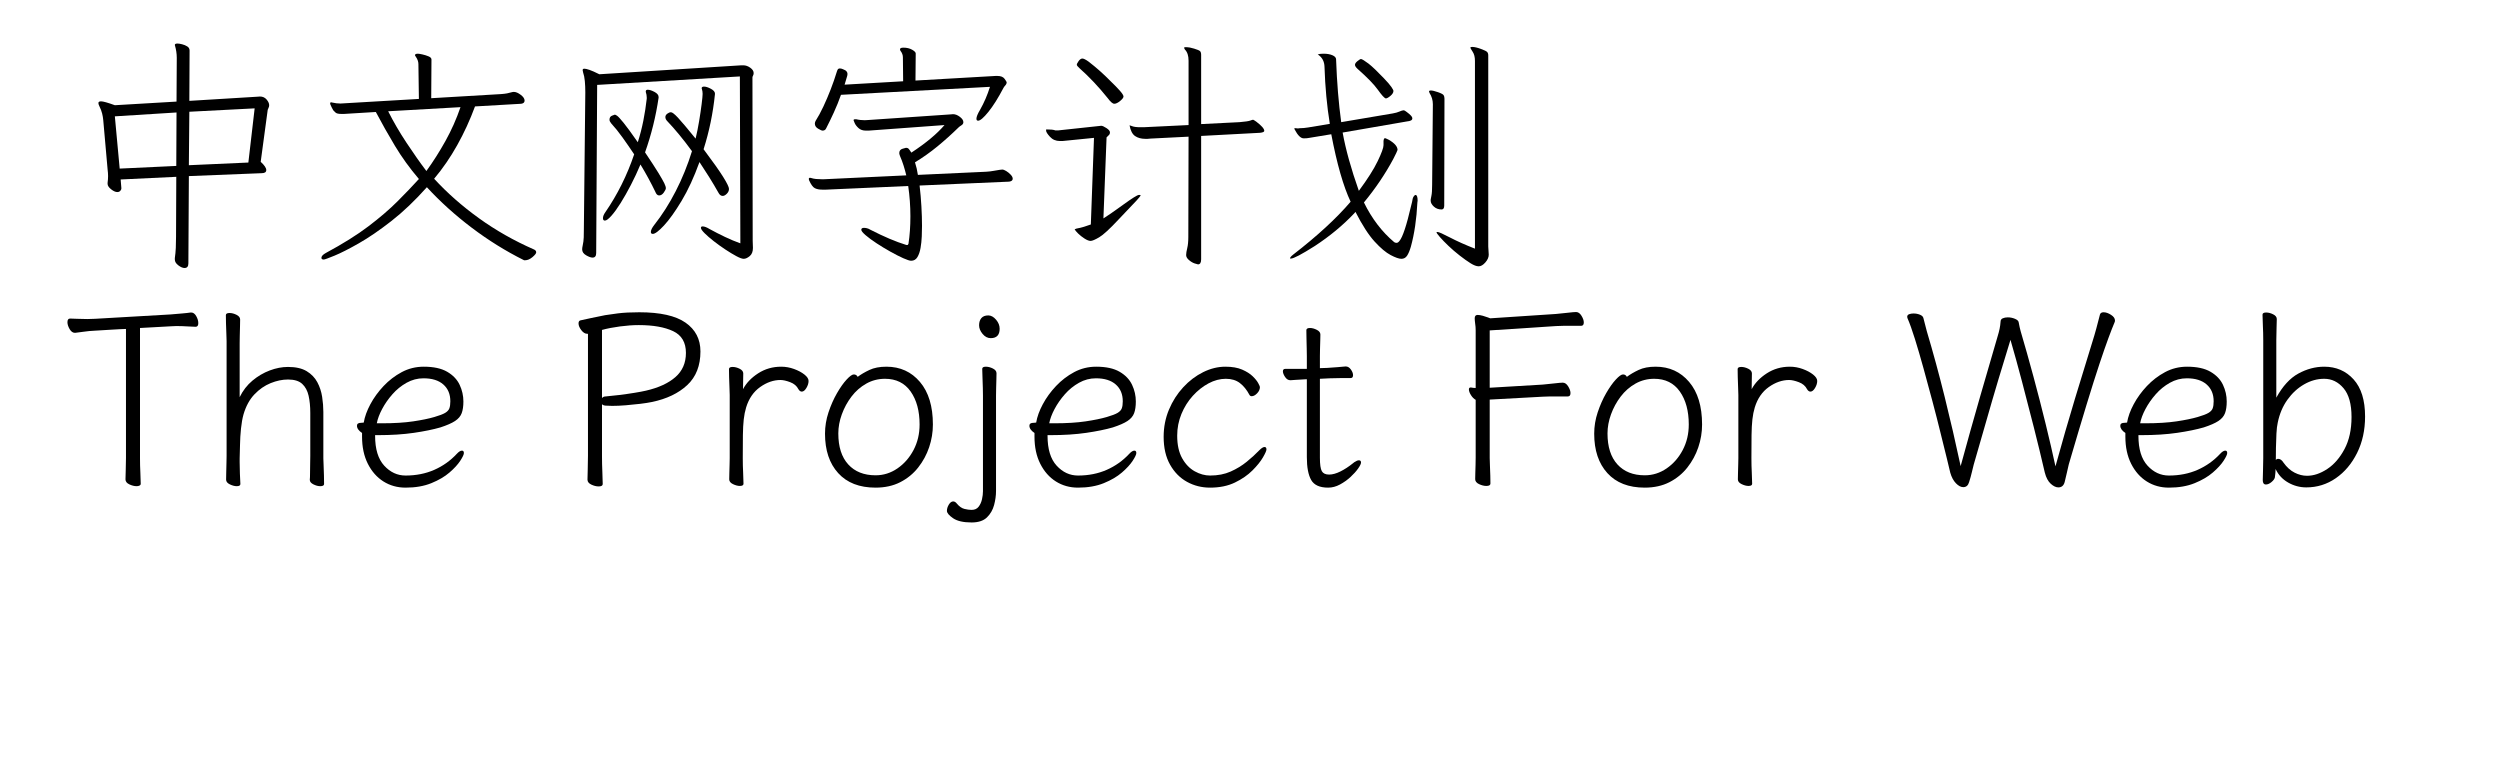 <svg  xmlns="http://www.w3.org/2000/svg" xmlns:xlink="http://www.w3.org/1999/xlink" width="957" height="300" viewBox="0 0 981 324"><path transform="translate(0 100)" d="M51.8,-27.2L51.6,8.9Q51.6,10.8 50,10.8Q48.9,10.8 47.45,9.7Q46,8.6 46,7.3L46,6.7Q46.3,4.7 46.4,2.5Q46.5,0.3 46.5,-2.1L46.6,-26.9L23.6,-25.8L23.9,-22.2L23.9,-22.1Q23.9,-21.6 23.45,-21.1Q23,-20.6 22.2,-20.6Q21.1,-20.6 19.65,-21.75Q18.2,-22.9 18.2,-24L18.2,-24.4Q18.3,-25.2 18.35,-25.85Q18.4,-26.5 18.4,-27.2Q18.4,-27.8 18.35,-28.5Q18.3,-29.2 18.2,-30L16.4,-50.4Q16.3,-51.6 15.95,-53.05Q15.6,-54.5 14.8,-56.1Q14.4,-56.9 14.4,-57.4Q14.4,-58.1 15.5,-58.1Q16.8,-58.1 21.2,-56.5L46.7,-58L46.8,-76.1Q46.8,-77.4 46.6,-78.7Q46.4,-80 46.1,-81Q46.1,-81.1 46.05,-81.2Q46,-81.3 46,-81.4Q46,-82 47.1,-82Q47.8,-82 49,-81.7Q50.2,-81.4 51.15,-80.8Q52.1,-80.2 52.1,-79.1L52,-58.3L79.8,-60Q80.2,-60 80.55,-60.05Q80.9,-60.1 81.2,-60.1Q82.9,-60.1 83.95,-58.85Q85,-57.6 85,-56.5Q85,-55.9 84.75,-55.45Q84.5,-55 84.4,-54.6L81.5,-33.1Q83.8,-31 83.8,-29.7Q83.8,-28.4 81.9,-28.4L51.8,-27.2ZM79,-55.2L52,-53.8L51.8,-31.7L76.4,-32.8L79,-55.2ZM46.7,-53.5L21.2,-51.9L23.2,-30.3L46.6,-31.4L46.7,-53.5Z"></path><path transform="translate(100 100)" d="M90.4,7.6Q90.3,7.6 90.2,7.5Q79,1.9 68.75,-5.85Q58.5,-13.6 50.2,-22.6Q42.8,-14.3 35.5,-8.6Q28.2,-2.9 22.05,0.6Q15.9,4.1 12,5.7Q8.1,7.3 7.6,7.3Q6.6,7.3 6.6,6.6Q6.6,5.6 8.4,4.6Q19,-1.1 26.05,-6.45Q33.1,-11.8 38.05,-16.75Q43,-21.7 46.9,-26Q41.2,-32.7 37,-39.7Q32.8,-46.7 29.1,-53.7L17.6,-53Q16.7,-52.9 16,-52.9Q15.3,-52.9 14.8,-52.9Q13,-52.9 12.4,-53.5L11.5,-54.4Q10.8,-55.6 10.3,-56.8Q10.2,-57 10.2,-57.3Q10.2,-57.7 10.7,-57.7Q10.8,-57.7 10.9,-57.65Q11,-57.6 11.1,-57.6Q11.9,-57.4 12.8,-57.3Q13.7,-57.2 14.5,-57.2Q15,-57.2 15.4,-57.25Q15.8,-57.3 16.2,-57.3L46.9,-59.1L46.7,-73.5Q46.7,-75 45.6,-76.6Q45.3,-76.9 45.3,-77.2Q45.3,-77.8 46.5,-77.8Q47,-77.8 48.35,-77.5Q49.7,-77.2 50.9,-76.7Q52.1,-76.2 52.1,-75.4L52,-59.4L80.8,-61.1Q82.3,-61.2 83.35,-61.4Q84.4,-61.6 85.4,-61.9Q85.7,-62 86.2,-62Q87.4,-62 89,-60.8Q90.6,-59.6 90.6,-58.4Q90.6,-57.3 89.2,-57.1L70.1,-56Q67,-47.6 62.75,-40Q58.5,-32.4 53.2,-26.1Q61.3,-17.3 71.7,-9.8Q82.1,-2.3 94.4,3.1Q94.7,3.2 95.05,3.5Q95.4,3.8 95.4,4.3Q95.4,5 93.85,6.3Q92.3,7.6 90.8,7.6L90.4,7.6ZM34.2,-54Q37.4,-47.6 41.8,-40.95Q46.2,-34.3 50,-29.3Q54.2,-35.1 57.9,-41.75Q61.6,-48.4 64.1,-55.7L34.2,-54Z"></path><path transform="translate(200 100)" d="M79.6,-68.4L20.6,-64.9L20.2,4.6Q20.2,6.5 18.7,6.5Q17.7,6.5 16.05,5.55Q14.4,4.6 14.4,3.1Q14.4,2.8 14.45,2.4Q14.5,2 14.6,1.6Q15,-0.2 15.05,-1.85Q15.1,-3.5 15.1,-5.1L15.7,-61.8Q15.7,-64.4 15.5,-66.5Q15.3,-68.6 14.8,-70Q14.6,-70.8 14.6,-71Q14.6,-71.6 15.3,-71.6Q16,-71.6 17.45,-71.1Q18.9,-70.6 21.5,-69.3L80.2,-73L81,-73Q82.5,-73 83.9,-72Q85.3,-71 85.3,-69.8Q85.3,-69.2 85.05,-68.75Q84.8,-68.3 84.8,-68L84.9,-0.5Q84.9,0.3 84.95,1.05Q85,1.8 85,2.5Q85,4.8 83.65,5.9Q82.3,7 81.2,7Q80.2,7 78.15,5.9Q76.1,4.8 73.6,3.15Q71.1,1.5 68.8,-0.3Q66.5,-2.1 65,-3.6Q63.5,-5.1 63.5,-5.8Q63.5,-6.4 64.2,-6.4Q65.3,-6.4 67.1,-5.3Q70.2,-3.6 73.45,-2.05Q76.7,-0.5 79.8,0.6L79.6,-68.4ZM69.3,-61.1Q68.1,-49.3 64.6,-38.3Q70.3,-30.7 72.7,-26.85Q75.1,-23 75.1,-21.9Q75.1,-20.8 74.2,-19.9Q73.3,-19 72.5,-19Q71.4,-19 70.7,-20.4Q68.9,-23.6 66.9,-26.8Q64.9,-30 62.9,-33Q59.5,-23.6 55.5,-16.95Q51.5,-10.3 48.25,-6.8Q45,-3.3 43.6,-3.3Q42.8,-3.3 42.8,-4.1Q42.8,-5.2 44.2,-7Q49.1,-13.2 53.1,-21Q57.1,-28.8 59.8,-37.5Q57.1,-41.2 54.5,-44.35Q51.9,-47.5 49.6,-49.9Q48.8,-50.7 48.8,-51.6Q48.8,-52.4 49.6,-53Q50.4,-53.6 51.1,-53.6Q51.9,-53.6 54,-51.35Q56.1,-49.1 61.3,-42.7Q62.1,-46 62.75,-49.9Q63.4,-53.8 63.8,-57Q64.2,-60.2 64.2,-61.2Q64.2,-62.2 63.9,-63.2Q63.9,-63.3 63.85,-63.35Q63.8,-63.4 63.8,-63.5Q63.8,-64.2 64.8,-64.2Q65.9,-64.2 67.6,-63.3Q69.3,-62.4 69.3,-61.3L69.3,-61.1ZM46,-59.6Q44.3,-48 40.4,-37Q44.1,-31.5 45.9,-28.55Q47.7,-25.6 48.35,-24.25Q49,-22.9 49,-22.2Q49,-21.6 48.15,-20.4Q47.3,-19.2 46.2,-19.2Q45.2,-19.2 44.6,-20.8Q43.3,-23.5 41.75,-26.35Q40.2,-29.2 38.5,-32Q36.7,-27.7 34.55,-23.55Q32.4,-19.4 30.3,-16.05Q28.2,-12.7 26.45,-10.75Q24.7,-8.8 23.8,-8.8Q23,-8.8 23,-9.8Q23,-10.9 24,-12.3Q31.5,-23.2 35.9,-36.2Q33.5,-39.8 31.1,-43.15Q28.7,-46.5 26.4,-49Q26.1,-49.4 25.9,-49.75Q25.7,-50.1 25.7,-50.5Q25.7,-51.8 26.8,-52.2Q27.9,-52.6 27.9,-52.6Q28.2,-52.6 28.9,-52.1Q29.6,-51.6 31.55,-49.2Q33.5,-46.8 37.4,-41.2Q38.8,-45.6 39.7,-50.15Q40.6,-54.7 41.1,-59.2L41.1,-59.7Q41.1,-60.2 41,-60.8Q40.9,-61.4 40.7,-62L40.7,-62.2Q40.7,-62.9 41.5,-62.9Q42.6,-62.9 44.3,-62Q46,-61.1 46,-59.9L46,-59.6Z"></path><path transform="translate(300 100)" d="M21.4,-60.8Q20.1,-57.1 18.45,-53.5Q16.8,-49.9 15.3,-47Q14.9,-46 13.8,-46Q13.3,-46 11.95,-46.8Q10.6,-47.6 10.6,-48.9Q10.6,-49.4 10.9,-50Q12.5,-52.5 14.1,-55.9Q15.7,-59.3 17.15,-63.05Q18.6,-66.8 19.6,-70.1Q19.8,-70.8 20.05,-71.25Q20.3,-71.7 21,-71.7Q21.5,-71.7 22.2,-71.4Q23.3,-71 23.7,-70.5Q24.1,-70 24.1,-69.4Q24.1,-69.3 24.05,-69.1Q24,-68.9 24,-68.7L22.9,-65L47.1,-66.4L47,-76.3Q47,-77.7 46,-79Q45.8,-79.3 45.8,-79.6Q45.8,-80.3 47.2,-80.3Q49.3,-80.3 50.8,-79.45Q52.3,-78.6 52.3,-77.9L52.2,-66.7L85.3,-68.6L86.1,-68.6Q88.2,-68.6 89.05,-67.4Q89.9,-66.2 89.9,-66Q89.9,-65.3 89.35,-64.7Q88.8,-64.1 88.6,-63.7Q85.3,-57.4 82.35,-53.75Q79.4,-50.1 78.1,-50.1Q77.4,-50.1 77.4,-50.9Q77.4,-52.1 78.9,-54.6Q81.4,-59 83,-64.1L21.4,-60.8ZM53.9,-23.3Q54.4,-19.1 54.65,-14.7Q54.9,-10.3 54.9,-6.6Q54.9,-4.7 54.8,-2.25Q54.7,0.2 54.3,2.5Q53.9,4.8 53,6.3Q52.1,7.8 50.4,7.8Q49.5,7.8 47.15,6.75Q44.8,5.7 41.85,4.05Q38.9,2.4 36.15,0.6Q33.4,-1.2 31.6,-2.75Q29.8,-4.3 29.8,-5Q29.8,-5.8 30.9,-5.8Q31.4,-5.8 32.1,-5.65Q32.8,-5.5 33.6,-5Q42,-0.7 48.2,1.2Q48.4,1.3 48.8,1.3Q49.1,1.3 49.3,0.8Q50.1,-4.3 50.1,-10.6Q50.1,-16.8 49.2,-23.1L15.3,-21.6L13.6,-21.6Q11.8,-21.6 10.6,-22.2Q9.4,-22.8 8.2,-25.5Q8.1,-25.7 8.1,-26Q8.1,-26.5 8.6,-26.5Q8.8,-26.5 8.9,-26.45Q9,-26.4 9.1,-26.4Q10,-26.1 11.1,-26Q12.2,-25.9 13.3,-25.9L14.5,-25.9L48.4,-27.5Q47.9,-29.6 47.25,-31.65Q46.6,-33.7 45.8,-35.5Q45.5,-36.3 45.5,-36.7Q45.5,-38.1 46.85,-38.5Q48.2,-38.9 48.3,-38.9Q49,-38.9 49.4,-38.45Q49.8,-38 50.5,-36.9Q59.5,-42.8 64.2,-48.3L34.2,-46.1Q33.5,-46 32.85,-46Q32.2,-46 31.7,-46Q29.8,-46 28.65,-47.05Q27.5,-48.1 27.05,-49.15Q26.6,-50.2 26.6,-50.3Q26.6,-50.7 27.3,-50.7L27.7,-50.7Q28.5,-50.5 29.45,-50.4Q30.4,-50.3 31.2,-50.3Q31.7,-50.3 32.1,-50.35Q32.5,-50.4 32.9,-50.4L66.6,-52.7Q66.9,-52.7 67.2,-52.75Q67.5,-52.8 67.7,-52.8Q69.1,-52.8 70.55,-51.7Q72,-50.6 72,-49.5Q72,-48.7 71.2,-48.2Q70.4,-47.7 70.1,-47.4Q65.7,-43.1 61.25,-39.45Q56.8,-35.8 52,-32.9Q52.8,-30.4 53.2,-27.7L81.4,-29Q83.1,-29.1 84.4,-29.35Q85.7,-29.6 87.1,-29.8Q87.5,-29.9 88.1,-29.9Q88.7,-29.9 89.7,-29.3Q90.7,-28.7 91.55,-27.8Q92.4,-26.9 92.4,-26.1Q92.4,-25.1 90.9,-24.9L53.9,-23.3Z"></path><path transform="translate(400 100)" d="M36.2,-9.3Q30.7,-3.4 28.15,-1.9Q25.6,-0.4 24.6,-0.4Q23.6,-0.4 22.05,-1.4Q20.5,-2.4 19.4,-3.5Q18.3,-4.6 18,-5.2Q18.5,-5.5 19.95,-5.75Q21.4,-6 24.7,-7.2L26,-43Q13,-41.7 13,-41.7L11.9,-41.7Q9.4,-41.7 7.8,-43.45Q6.2,-45.2 6.2,-46Q6.2,-46.5 6.3,-46.5Q9,-46.5 10,-46.1L11.3,-46.1L29,-48Q29.7,-48 31.15,-47.05Q32.6,-46.1 32.6,-45.3Q32.6,-44.5 32.1,-44.1L31.2,-43.2L29.9,-9.7Q32.6,-11.4 38.05,-15.35Q43.5,-19.3 44.5,-19.4Q44.6,-19.4 44.9,-19.4Q45.2,-19.4 45.3,-19.3Q45.1,-18.7 43.6,-17.1L36.2,-9.3ZM70.3,-77.3L70.3,-48.7L86.2,-49.5Q89.7,-49.8 90.6,-50.15Q91.5,-50.5 91.8,-50.5Q92.1,-50.4 93.1,-49.7Q96.4,-47.2 96.4,-45.9Q96.4,-45.3 94.7,-45.1L70.3,-43.8L70.3,7.2Q70.3,9.3 69,9.3Q68.8,9.3 67.6,8.9Q66.4,8.5 65.25,7.5Q64.1,6.5 64.1,5.45Q64.1,4.4 64.55,2.6Q65,0.8 65,-2.1L65.1,-43.5L49.3,-42.7Q48.5,-42.6 48.2,-42.6L47.2,-42.6Q44.7,-42.6 43,-43.75Q41.3,-44.9 40.7,-48.2Q41.1,-48.1 41.6,-47.9Q42.7,-47.4 45.2,-47.4L46.5,-47.4L65.1,-48.3L65.1,-74.9Q65.1,-78 63.6,-79.5Q63.3,-79.9 63.3,-80.2L63.3,-80.4Q63.3,-80.5 64.35,-80.5Q65.4,-80.5 67.4,-79.9Q69.4,-79.3 69.85,-78.85Q70.3,-78.4 70.3,-77.3ZM31.7,-59.4Q26.1,-66.4 19.9,-71.9Q18.9,-72.8 18.9,-73.25Q18.9,-73.7 19.65,-74.75Q20.4,-75.8 21.2,-75.8Q22,-75.8 23.8,-74.5Q28.6,-70.8 32.9,-66.4Q35.2,-64.2 36.7,-62.5Q38.2,-60.8 38.2,-60.1Q38.2,-59.4 36.8,-58.25Q35.4,-57.1 34.4,-57.1Q33.4,-57.1 31.7,-59.4Z"></path><path transform="translate(500 100)" d="M49.8,-62.4Q49.8,-61.4 48.55,-60.35Q47.3,-59.3 46.6,-59.3Q45.7,-59.6 43.35,-62.9Q41,-66.2 35,-71.5Q33.9,-72.5 33.9,-73.2Q33.9,-73.9 34.95,-74.75Q36,-75.6 36.4,-75.6Q37.1,-75.5 39.5,-73.7Q41.8,-71.9 45.8,-67.7Q48.1,-65.3 48.95,-64.05Q49.8,-62.8 49.8,-62.4ZM45.7,-40L45.7,-41.7Q45.8,-42.8 46.3,-42.9Q46.7,-42.8 47.9,-42.2Q51.5,-40.1 51.5,-38Q51.3,-37.3 49.7,-34.2Q44.7,-24.9 37.6,-16.3Q42.5,-6.3 50.1,0.1Q50.5,0.4 51.1,0.4Q51.7,0.4 52.3,-0.4Q54.3,-2.8 57.1,-14.9Q57.5,-16.5 57.5,-16.5Q57.7,-18.1 58.15,-18.75Q58.6,-19.4 58.9,-19.4Q59.8,-19.4 59.8,-17Q59.8,-16.7 59.7,-16.3Q59.2,-6 57,2Q56.3,4.4 55.45,5.7Q54.6,7 53.1,7Q51.6,7 48.65,5.45Q45.7,3.9 42,-0.15Q38.3,-4.2 34.1,-12.4L33.6,-11.8Q26.6,-4.4 17.3,1.7Q9.1,6.9 7.4,6.9Q7.1,6.9 7.1,6.9Q6.9,6.4 8.3,5.3Q23.3,-6.3 32.1,-16.6Q27.6,-26.1 24.1,-44.5L15,-43Q14.1,-42.8 12.8,-42.8L12.8,-42.8Q12.7,-42.8 12.7,-42.8Q10.9,-42.8 9,-46.4L8.8,-46.9Q8.8,-47 9.2,-47L9.4,-47Q9.9,-46.9 10.3,-46.9L11.1,-47Q12.7,-47 14.5,-47.3L23.5,-48.8Q21.7,-59.8 21.3,-72.4Q21.2,-75.6 18.8,-77.3Q18.6,-77.4 18.5,-77.5Q19.3,-77.8 20.9,-77.8Q23.1,-77.8 24.6,-77.15Q26.1,-76.5 26.1,-75.4L26.1,-75.2Q26.6,-61.3 28.2,-49.5L49.5,-53.1Q51.2,-53.4 52.2,-53.85Q53.2,-54.3 53.9,-54.4Q54.5,-54.4 55.3,-53.7Q57.6,-52 57.6,-51.2Q57.6,-51.2 57.6,-51Q57.6,-50 55.4,-49.8L28.8,-45.2Q30.7,-34.7 35.5,-21.1Q40.9,-28.4 43.3,-33.4Q45.7,-38.4 45.7,-40ZM65.2,-17.5Q65.2,-17.7 65.5,-19.05Q65.8,-20.4 65.8,-23.6L66.1,-56.9Q66.1,-59.4 64.7,-61.6Q64.5,-62.1 64.5,-62.3Q64.5,-62.5 65.2,-62.6Q66.2,-62.6 68.2,-61.9Q70.2,-61.2 70.55,-60.65Q70.9,-60.1 70.9,-59.2L70.8,-15Q70.8,-13.4 69.7,-13.4Q67.8,-13.4 66.5,-14.6Q65.2,-15.8 65.2,-17L65.2,-17.5ZM89,-77.1L89,1.9L89.2,5.3Q89.2,6.9 87.8,8.5Q86.4,10.1 85.05,10.1Q83.7,10.1 81.7,8.85Q79.7,7.6 77.2,5.65Q74.7,3.7 72.55,1.65Q70.4,-0.4 69,-2Q67.6,-3.6 67.6,-4Q67.7,-4.1 68,-4.1Q68.8,-4.1 73.2,-1.8Q77.6,0.5 83.5,2.8L83.5,-74.8Q83.5,-77.2 82.55,-78.6Q81.6,-80 81.6,-80.4Q81.8,-80.6 82.4,-80.6Q83.7,-80.6 85.9,-79.8Q88.1,-79 88.55,-78.5Q89,-78 89,-77.1Z"></path><path transform="translate(0 200)" d="M25.8,-64L25.7,-64Q25.2,-64 23.2,-63.9Q21.2,-63.8 18.85,-63.65Q16.5,-63.5 14.8,-63.4Q13.1,-63.3 13.1,-63.3Q10.6,-63.2 8.25,-62.85Q5.9,-62.5 4.8,-62.4L4.7,-62.4Q3.4,-62.4 2.5,-63.95Q1.6,-65.5 1.6,-66.8Q1.6,-68.3 2.7,-68.3Q3.5,-68.3 5.5,-68.2Q7.5,-68.1 9.8,-68.1Q10.6,-68.1 11.45,-68.15Q12.3,-68.2 13,-68.2L44.2,-70Q46.5,-70.2 48.9,-70.4Q51.3,-70.6 52.5,-70.8L52.8,-70.8Q54,-70.8 54.85,-69.3Q55.7,-67.8 55.7,-66.4Q55.7,-64.9 54.6,-64.9Q53.6,-64.9 51.3,-65.05Q49,-65.2 46.6,-65.2Q46,-65.2 45.4,-65.15Q44.8,-65.1 44.3,-65.1L31.6,-64.4L31.6,-10.6Q31.6,-7.5 31.75,-4.6Q31.9,-1.7 31.9,-0Q31.9,0.5 31.4,0.75Q30.9,1 30.2,1Q28.8,1 27.2,0.25Q25.6,-0.5 25.6,-1.8Q25.6,-3 25.7,-5.55Q25.8,-8.1 25.8,-10.7L25.8,-64Z"></path><path transform="translate(58 200)" d="M43.8,-1.7Q43.9,-2.5 43.9,-4.4Q43.9,-6.3 43.95,-8.35Q44,-10.4 44,-11.5L44,-29.3Q44,-33.3 43.3,-36.4Q42.6,-39.5 40.65,-41.3Q38.7,-43.1 34.8,-43.1Q31.3,-43.1 27.6,-41.6Q23.9,-40.1 20.9,-36.95Q17.9,-33.8 16.4,-28.7Q15.7,-26.2 15.35,-22.8Q15,-19.4 14.95,-16.15Q14.9,-12.9 14.8,-10.5L14.8,-8.9Q14.8,-6.5 14.9,-4.2Q15,-1.9 15.1,0.1Q15.1,1 13.6,1Q12.3,1 10.75,0.25Q9.2,-0.5 9.2,-1.7Q9.2,-2.5 9.25,-4.6Q9.3,-6.7 9.35,-8.75Q9.4,-10.8 9.4,-11.5L9.4,-59Q9.4,-60 9.3,-62.1Q9.2,-64.2 9.15,-66.4Q9.1,-68.6 9.1,-69.7Q9.1,-70.6 10.6,-70.6Q12,-70.6 13.5,-69.85Q15,-69.1 15,-67.9Q15,-67.1 14.95,-65.2Q14.9,-63.3 14.85,-61.25Q14.8,-59.2 14.8,-58L14.8,-35.8Q16.8,-39.9 20.1,-42.65Q23.4,-45.4 27.25,-46.85Q31.1,-48.3 34.8,-48.3Q39.6,-48.3 42.5,-46.55Q45.4,-44.8 46.9,-42Q48.4,-39.2 48.9,-35.95Q49.4,-32.7 49.4,-29.7L49.4,-10.5Q49.4,-9.9 49.5,-7.8Q49.6,-5.7 49.65,-3.4Q49.7,-1.1 49.7,0.1Q49.7,1 48.1,1Q46.8,1 45.3,0.25Q43.8,-0.5 43.8,-1.6L43.8,-1.7Z"></path><path transform="translate(117 200)" d="M11.8,-20.1L11.8,-19.8Q11.8,-11.6 15.55,-7.5Q19.3,-3.4 24.4,-3.4Q30.9,-3.4 36.25,-5.75Q41.6,-8.1 45.6,-12.4Q46.8,-13.7 47.7,-13.7Q48.5,-13.7 48.5,-12.7Q48.5,-11.8 47,-9.5Q45.5,-7.2 42.55,-4.65Q39.6,-2.1 35.05,-0.25Q30.5,1.6 24.4,1.6Q19.3,1.6 15.25,-0.95Q11.2,-3.5 8.8,-8.25Q6.4,-13 6.4,-19.5L6.4,-21Q4.3,-22.4 4.3,-24Q4.3,-25.2 6,-25.2Q6.2,-25.2 6.65,-25.25Q7.1,-25.3 7.1,-25.3Q7.7,-28.9 9.85,-32.9Q12,-36.9 15.3,-40.4Q18.6,-43.9 22.8,-46.15Q27,-48.4 31.9,-48.4Q38,-48.4 41.6,-46.3Q45.2,-44.2 46.75,-40.9Q48.3,-37.6 48.3,-34Q48.3,-31.1 47.6,-29.2Q46.9,-27.3 44.85,-25.95Q42.8,-24.6 38.8,-23.3Q34.3,-22 27.8,-21.05Q21.3,-20.1 13,-20.1L11.8,-20.1ZM14.6,-25Q22.2,-25 27.55,-25.8Q32.9,-26.6 36.3,-27.6Q39.4,-28.5 40.75,-29.3Q42.1,-30.1 42.5,-31.2Q42.9,-32.3 42.9,-34.1Q42.9,-38.5 40,-41.05Q37.1,-43.6 31.8,-43.6Q28.1,-43.6 24.8,-41.75Q21.5,-39.9 18.95,-37Q16.4,-34.1 14.7,-30.9Q13,-27.7 12.5,-25L14.6,-25Z"></path><path transform="translate(171 200)" d=""></path><path transform="translate(206 200)" d="M10.8,-62L10.5,-62Q9.2,-62 8.05,-63.5Q6.9,-65 6.9,-66.3Q6.9,-67.5 7.9,-67.6Q9.9,-68 12.05,-68.5Q14.2,-69 17.9,-69.7Q19.6,-70 23.2,-70.45Q26.8,-70.9 32,-70.9Q45,-70.9 51.15,-66.6Q57.3,-62.3 57.3,-54.7Q57.3,-45.9 51.85,-40.8Q46.4,-35.7 37.2,-33.8Q35.3,-33.4 32.4,-33.05Q29.5,-32.7 26.45,-32.45Q23.4,-32.2 20.8,-32.2Q19.2,-32.2 18.1,-32.3Q17,-32.4 16.6,-32.9L16.6,-11.5Q16.6,-8.1 16.75,-4.85Q16.9,-1.6 16.9,0.1Q16.9,1.1 15.2,1.1Q13.8,1.1 12.2,0.35Q10.6,-0.4 10.6,-1.7Q10.6,-2.9 10.7,-5.8Q10.8,-8.7 10.8,-11.6L10.8,-62ZM16.6,-35.4Q17.1,-36.1 18.1,-36.1Q20.5,-36.3 23.75,-36.7Q27,-37.1 30.05,-37.6Q33.1,-38.1 34.8,-38.5Q42.6,-40.3 46.95,-44.1Q51.3,-47.9 51.3,-54.1Q51.3,-60.6 46,-63.1Q40.7,-65.6 31.8,-65.6Q28.2,-65.6 24.05,-65.05Q19.9,-64.5 16.6,-63.6L16.6,-35.4Z"></path><path transform="translate(266 200)" d="M9.4,-36.7Q9.4,-37.7 9.3,-39.8Q9.2,-41.9 9.15,-44.1Q9.1,-46.3 9.1,-47.4Q9.1,-48.3 10.6,-48.3Q12,-48.3 13.5,-47.55Q15,-46.8 15,-45.6Q15,-44.4 14.95,-42.65Q14.9,-40.9 14.9,-39.1Q16.9,-42.9 21.15,-45.65Q25.4,-48.4 30.7,-48.4Q33.4,-48.4 36,-47.45Q38.6,-46.5 40.3,-45.15Q42,-43.8 42,-42.5Q42,-41.1 41.1,-39.6Q40.2,-38.1 39.2,-38.1Q38.4,-38.1 37.8,-39.1Q36.8,-41.1 34.4,-42Q32,-42.9 30.4,-42.9Q26.1,-42.9 22,-40Q17.9,-37.1 16.2,-31.6Q15.5,-29.3 15.2,-26.6Q14.9,-23.9 14.85,-20.1Q14.8,-16.3 14.8,-10.6Q14.8,-7.5 14.95,-4.6Q15.1,-1.7 15.1,-0Q15.1,0.9 13.6,0.9Q12.3,0.9 10.75,0.15Q9.2,-0.6 9.2,-1.8Q9.2,-2.6 9.25,-4.45Q9.3,-6.3 9.35,-8.1Q9.4,-9.9 9.4,-10.6L9.4,-36.7Z"></path><path transform="translate(309 200)" d="M19.3,-44.2Q21.3,-45.7 24.15,-47.05Q27,-48.4 31.2,-48.4Q39.7,-48.4 45.05,-42.1Q50.4,-35.8 50.4,-24.5Q50.4,-19.7 48.85,-15.1Q47.3,-10.5 44.3,-6.7Q41.3,-2.9 36.9,-0.65Q32.5,1.6 26.7,1.6Q16.7,1.6 11.25,-4.4Q5.8,-10.4 5.8,-20.7Q5.8,-25.2 7.25,-29.55Q8.7,-33.9 10.75,-37.45Q12.8,-41 14.75,-43.1Q16.7,-45.2 17.7,-45.2Q18.8,-45.2 19.3,-44.2ZM26.7,-3.5Q31.6,-3.5 35.75,-6.35Q39.9,-9.2 42.4,-13.95Q44.9,-18.7 44.9,-24.5Q44.9,-32.9 41.2,-38.15Q37.5,-43.4 30.6,-43.4Q26.4,-43.4 22.85,-41.4Q19.3,-39.4 16.75,-36.05Q14.2,-32.7 12.75,-28.7Q11.3,-24.7 11.3,-20.8Q11.3,-12.5 15.4,-8Q19.5,-3.5 26.7,-3.5Z"></path><path transform="translate(365 200)" d="M18.3,-60.2Q16.4,-60.2 14.95,-61.95Q13.5,-63.7 13.5,-65.5Q13.5,-67.4 14.45,-68.5Q15.4,-69.6 17.3,-69.6Q19,-69.6 20.5,-67.85Q22,-66.1 22,-64.1Q22,-60.2 18.3,-60.2ZM15.1,-36.4Q15.1,-37.4 15.05,-39.6Q15,-41.8 14.9,-44.1Q14.8,-46.4 14.8,-47.5Q14.8,-48.4 16.3,-48.4Q17.7,-48.4 19.2,-47.65Q20.7,-46.9 20.7,-45.7Q20.7,-44.9 20.65,-43.15Q20.6,-41.4 20.55,-39.5Q20.5,-37.6 20.5,-36.4L20.5,3Q20.5,5.8 19.7,8.8Q18.9,11.8 16.75,13.9Q14.6,16 10.4,16Q5.3,16 2.75,14.25Q0.2,12.5 0.2,11.2Q0.2,9.9 1,8.6Q1.8,7.3 2.8,7.3Q3.6,7.3 4.3,8.2Q5.8,10 7.45,10.4Q9.1,10.8 10.4,10.8Q12.3,10.8 13.3,9.5Q14.3,8.2 14.7,6.4Q15.1,4.6 15.1,3.1L15.1,-36.4Z"></path><path transform="translate(395 200)" d="M11.8,-20.1L11.8,-19.8Q11.8,-11.6 15.55,-7.5Q19.3,-3.4 24.4,-3.4Q30.9,-3.4 36.25,-5.75Q41.6,-8.1 45.6,-12.4Q46.8,-13.7 47.7,-13.7Q48.5,-13.7 48.5,-12.7Q48.5,-11.8 47,-9.5Q45.5,-7.2 42.55,-4.65Q39.6,-2.1 35.05,-0.25Q30.5,1.6 24.4,1.6Q19.3,1.6 15.25,-0.95Q11.2,-3.5 8.8,-8.25Q6.4,-13 6.4,-19.5L6.4,-21Q4.3,-22.4 4.3,-24Q4.3,-25.2 6,-25.2Q6.2,-25.2 6.65,-25.25Q7.1,-25.3 7.1,-25.3Q7.7,-28.9 9.85,-32.9Q12,-36.9 15.3,-40.4Q18.6,-43.9 22.8,-46.15Q27,-48.4 31.9,-48.4Q38,-48.4 41.6,-46.3Q45.2,-44.2 46.75,-40.9Q48.3,-37.6 48.3,-34Q48.3,-31.1 47.6,-29.2Q46.9,-27.3 44.85,-25.95Q42.8,-24.6 38.8,-23.3Q34.3,-22 27.8,-21.05Q21.3,-20.1 13,-20.1L11.8,-20.1ZM14.6,-25Q22.2,-25 27.55,-25.8Q32.9,-26.6 36.3,-27.6Q39.4,-28.5 40.75,-29.3Q42.1,-30.1 42.5,-31.2Q42.9,-32.3 42.9,-34.1Q42.9,-38.5 40,-41.05Q37.1,-43.6 31.8,-43.6Q28.1,-43.6 24.8,-41.75Q21.5,-39.9 18.95,-37Q16.4,-34.1 14.7,-30.9Q13,-27.7 12.5,-25L14.6,-25Z"></path><path transform="translate(449 200)" d="M48.3,-14.2Q48.3,-13.4 46.85,-10.9Q45.4,-8.4 42.5,-5.5Q39.6,-2.6 35.25,-0.5Q30.9,1.6 25,1.6Q19.8,1.6 15.45,-0.8Q11.1,-3.2 8.45,-7.9Q5.8,-12.6 5.8,-19.4Q5.8,-25.4 8,-30.65Q10.2,-35.9 13.9,-39.9Q17.6,-43.9 22.15,-46.15Q26.7,-48.4 31.3,-48.4Q35.5,-48.4 38.25,-47.2Q41,-46 42.6,-44.45Q44.2,-42.9 44.9,-41.6Q45.6,-40.3 45.6,-40Q45.6,-38.6 44.45,-37.4Q43.3,-36.2 42.2,-36.2Q41.6,-36.2 41.3,-36.7Q39.6,-39.9 37.3,-41.65Q35,-43.4 31.5,-43.4Q27.9,-43.4 24.35,-41.5Q20.8,-39.6 17.85,-36.35Q14.9,-33.1 13.15,-28.85Q11.4,-24.6 11.4,-19.9Q11.4,-14.2 13.45,-10.55Q15.5,-6.9 18.65,-5.15Q21.8,-3.4 25,-3.4Q29.8,-3.4 33.5,-5.05Q37.2,-6.7 40.15,-9.1Q43.1,-11.5 45.4,-13.9Q46.7,-15.2 47.5,-15.2Q48.3,-15.2 48.3,-14.2Z"></path><path transform="translate(502 200)" d="M31.6,-8.9Q32.8,-9.7 33.5,-9.7Q34.4,-9.7 34.4,-8.8Q34.4,-8 33.2,-6.3Q32,-4.6 30.05,-2.8Q28.1,-1 25.7,0.3Q23.3,1.6 20.8,1.6Q15.6,1.6 13.8,-1.55Q12,-4.7 12,-11L12,-43.2L11.6,-43.2Q9.4,-43.1 7.3,-42.95Q5.2,-42.8 5.2,-42.8Q3.9,-42.8 3,-44.15Q2.1,-45.5 2.1,-46.5Q2.1,-47.5 3.1,-47.5L12,-47.5L12,-52.8Q12,-53.8 11.95,-55.9Q11.9,-58 11.85,-60.2Q11.8,-62.4 11.8,-63.5Q11.8,-64.4 13.3,-64.4Q14.6,-64.4 16.1,-63.65Q17.6,-62.9 17.6,-61.7Q17.6,-60.9 17.55,-59.25Q17.5,-57.6 17.45,-55.8Q17.4,-54 17.4,-52.8L17.4,-47.8L20.4,-47.9Q22.2,-48 24.6,-48.2Q27,-48.4 28,-48.5L28.1,-48.5Q29.3,-48.5 30.2,-47.25Q31.1,-46 31.1,-44.9Q31.1,-43.7 30.1,-43.7Q29.1,-43.7 26.3,-43.7Q23.5,-43.7 21.5,-43.6L17.4,-43.4L17.4,-10.8Q17.4,-6.6 18.2,-5.2Q19,-3.8 21.2,-3.8Q23.3,-3.8 25.9,-5.1Q28.5,-6.4 31.1,-8.5L31.6,-8.9Z"></path><path transform="translate(538 200)" d=""></path><path transform="translate(573 200)" d="M44.7,-36.1Q43.2,-36.1 41.6,-36.1Q40,-36.1 38.6,-36L16.6,-34.8L16.6,-10.7Q16.6,-9.5 16.7,-7.4Q16.8,-5.3 16.85,-3.3Q16.9,-1.3 16.9,-0.1Q16.9,0.9 15.2,0.9Q13.8,0.9 12.2,0.15Q10.6,-0.6 10.6,-1.9Q10.6,-2.7 10.65,-4.35Q10.7,-6 10.75,-7.8Q10.8,-9.6 10.8,-10.8L10.8,-34.7Q9.7,-35.3 8.85,-36.65Q8,-38 8,-39Q8,-39.8 8.7,-39.8L8.9,-39.8Q9.4,-39.7 9.85,-39.65Q10.3,-39.6 10.8,-39.6L10.8,-60.4Q10.8,-62 10.8,-63.45Q10.8,-64.9 10.6,-66.1Q10.5,-66.9 10.45,-67.45Q10.4,-68 10.4,-68.4Q10.4,-69.8 11.6,-69.8Q12.5,-69.8 13.75,-69.45Q15,-69.1 15.9,-68.75Q16.8,-68.4 16.8,-68.4L44,-70.2Q46.3,-70.4 48.85,-70.7Q51.4,-71 52.3,-71Q53.6,-71 54.55,-69.45Q55.5,-67.9 55.5,-66.7Q55.5,-65.3 54.4,-65.3L50.2,-65.3Q48.7,-65.3 47.1,-65.3Q45.5,-65.3 44.1,-65.2L16.6,-63.4L16.6,-39.7L38.5,-41Q40.8,-41.2 43.35,-41.5Q45.9,-41.8 46.8,-41.8Q48.1,-41.8 49.05,-40.25Q50,-38.7 50,-37.5Q50,-36.1 48.9,-36.1L44.7,-36.1Z"></path><path transform="translate(627 200)" d="M19.3,-44.2Q21.3,-45.7 24.15,-47.05Q27,-48.4 31.2,-48.4Q39.7,-48.4 45.05,-42.1Q50.4,-35.8 50.4,-24.5Q50.4,-19.7 48.85,-15.1Q47.3,-10.5 44.3,-6.7Q41.3,-2.9 36.9,-0.65Q32.5,1.6 26.7,1.6Q16.7,1.6 11.25,-4.4Q5.8,-10.4 5.8,-20.7Q5.8,-25.2 7.25,-29.55Q8.7,-33.9 10.75,-37.45Q12.8,-41 14.75,-43.1Q16.7,-45.2 17.7,-45.2Q18.8,-45.2 19.3,-44.2ZM26.7,-3.5Q31.6,-3.5 35.75,-6.35Q39.9,-9.2 42.4,-13.95Q44.9,-18.7 44.9,-24.5Q44.9,-32.9 41.2,-38.15Q37.5,-43.4 30.6,-43.4Q26.4,-43.4 22.85,-41.4Q19.3,-39.4 16.75,-36.05Q14.2,-32.7 12.75,-28.7Q11.3,-24.7 11.3,-20.8Q11.3,-12.5 15.4,-8Q19.5,-3.5 26.7,-3.5Z"></path><path transform="translate(683 200)" d="M9.4,-36.7Q9.4,-37.7 9.3,-39.8Q9.2,-41.9 9.15,-44.1Q9.1,-46.3 9.1,-47.4Q9.1,-48.3 10.6,-48.3Q12,-48.3 13.5,-47.55Q15,-46.8 15,-45.6Q15,-44.4 14.95,-42.65Q14.9,-40.9 14.9,-39.1Q16.9,-42.9 21.15,-45.65Q25.4,-48.4 30.7,-48.4Q33.4,-48.4 36,-47.45Q38.6,-46.5 40.3,-45.15Q42,-43.8 42,-42.5Q42,-41.1 41.1,-39.6Q40.2,-38.1 39.2,-38.1Q38.4,-38.1 37.8,-39.1Q36.8,-41.1 34.4,-42Q32,-42.9 30.4,-42.9Q26.1,-42.9 22,-40Q17.9,-37.1 16.2,-31.6Q15.5,-29.3 15.2,-26.6Q14.9,-23.9 14.85,-20.1Q14.8,-16.3 14.8,-10.6Q14.8,-7.5 14.95,-4.6Q15.1,-1.7 15.1,-0Q15.1,0.9 13.6,0.9Q12.3,0.9 10.75,0.15Q9.2,-0.6 9.2,-1.8Q9.2,-2.6 9.25,-4.45Q9.3,-6.3 9.35,-8.1Q9.4,-9.9 9.4,-10.6L9.4,-36.7Z"></path><path transform="translate(726 200)" d=""></path><path transform="translate(761 200)" d="M9.3,-63.1Q13.2,-50 16.7,-35.9Q20.2,-21.8 23.3,-7.3Q27.3,-22 31.35,-36.05Q35.4,-50.1 38.6,-61Q39.1,-62.6 39.4,-64.05Q39.7,-65.5 39.8,-67Q39.8,-68 40.7,-68.4Q41.6,-68.8 42.8,-68.8Q44.3,-68.8 45.75,-68.2Q47.2,-67.6 47.3,-66.7Q47.5,-65.4 47.7,-64.7Q47.9,-64 48.1,-63.1Q50.7,-54.3 53.4,-44.3Q56.1,-34.3 58.45,-24.7Q60.8,-15.1 62.5,-7.2Q66.6,-22.1 70.6,-35.3Q74.6,-48.5 77.8,-58.8Q78.6,-61.3 79.4,-64.25Q80.2,-67.2 80.9,-70Q81.2,-70.9 82.4,-70.9Q83.8,-70.9 85.45,-69.85Q87.1,-68.8 87.1,-67.5Q87.1,-67.1 87,-66.9Q85.9,-64.3 84.4,-60.25Q82.9,-56.2 80.7,-49.6Q78.5,-43 75.4,-32.85Q72.3,-22.7 68,-8Q67.6,-6.4 67.2,-4.5Q66.8,-2.6 66.3,-0.7Q65.7,1.5 63.7,1.5Q62.2,1.5 60.55,0Q58.9,-1.5 58.1,-4.6Q56,-13.7 53.55,-23.35Q51.1,-33 48.65,-42.3Q46.2,-51.6 43.9,-59.5Q41.6,-52.1 38.95,-43.25Q36.3,-34.4 33.7,-25.25Q31.1,-16.1 28.7,-7.9Q28.3,-6.4 27.9,-4.65Q27.5,-2.9 26.8,-0.7Q26.2,1.4 24.4,1.4Q22.9,1.4 21.35,-0.2Q19.8,-1.8 19,-4.6Q18.7,-6.1 17.6,-10.45Q16.5,-14.8 15,-20.95Q13.5,-27.1 11.65,-34.05Q9.8,-41 7.95,-47.7Q6.1,-54.4 4.4,-59.85Q2.7,-65.3 1.3,-68.5Q1.2,-68.7 1.2,-69Q1.2,-69.8 2,-70.1Q2.8,-70.4 3.8,-70.4Q5.2,-70.4 6.45,-69.9Q7.7,-69.4 7.9,-68.5L9.3,-63.1Z"></path><path transform="translate(846 200)" d="M11.8,-20.1L11.8,-19.8Q11.8,-11.6 15.55,-7.5Q19.3,-3.4 24.4,-3.4Q30.9,-3.4 36.25,-5.75Q41.6,-8.1 45.6,-12.4Q46.8,-13.7 47.7,-13.7Q48.5,-13.7 48.5,-12.7Q48.5,-11.8 47,-9.5Q45.5,-7.2 42.55,-4.65Q39.6,-2.1 35.05,-0.25Q30.5,1.6 24.4,1.6Q19.3,1.6 15.25,-0.95Q11.2,-3.5 8.8,-8.25Q6.4,-13 6.4,-19.5L6.4,-21Q4.3,-22.4 4.3,-24Q4.3,-25.2 6,-25.2Q6.2,-25.2 6.65,-25.25Q7.1,-25.3 7.1,-25.3Q7.7,-28.9 9.85,-32.9Q12,-36.9 15.3,-40.4Q18.6,-43.9 22.8,-46.15Q27,-48.4 31.9,-48.4Q38,-48.4 41.6,-46.3Q45.2,-44.2 46.75,-40.9Q48.3,-37.6 48.3,-34Q48.3,-31.1 47.6,-29.2Q46.9,-27.3 44.85,-25.95Q42.8,-24.6 38.8,-23.3Q34.3,-22 27.8,-21.05Q21.3,-20.1 13,-20.1L11.8,-20.1ZM14.6,-25Q22.2,-25 27.55,-25.8Q32.9,-26.6 36.3,-27.6Q39.4,-28.5 40.75,-29.3Q42.1,-30.1 42.5,-31.2Q42.9,-32.3 42.9,-34.1Q42.9,-38.5 40,-41.05Q37.1,-43.6 31.8,-43.6Q28.1,-43.6 24.8,-41.75Q21.5,-39.9 18.95,-37Q16.4,-34.1 14.7,-30.9Q13,-27.7 12.5,-25L14.6,-25Z"></path><path transform="translate(900 200)" d="M9.4,-59.3Q9.4,-62.4 9.25,-65.3Q9.1,-68.2 9.1,-69.9Q9.1,-70.8 10.6,-70.8Q12,-70.8 13.5,-70.05Q15,-69.3 15,-68.1Q15,-66.9 14.9,-64.35Q14.8,-61.8 14.8,-59.2L14.8,-35.6Q18.7,-42.7 23.9,-45.55Q29.1,-48.4 34.6,-48.4Q42,-48.4 46.75,-43.15Q51.5,-37.9 51.5,-27.8Q51.5,-19.4 48.2,-12.75Q44.9,-6.1 39.4,-2.3Q33.9,1.5 27.2,1.5Q23.2,1.5 19.7,-0.5Q16.2,-2.5 14.5,-6.1Q14.5,-4.7 14.2,-2.6Q14,-1.7 12.8,-0.7Q11.6,0.3 10.5,0.3Q9.2,0.3 9.2,-1.5Q9.2,-2.7 9.3,-5.35Q9.4,-8 9.4,-10.6L9.4,-59.3ZM15.4,-25.3Q15,-23.6 14.85,-20.7Q14.7,-17.8 14.65,-14.85Q14.6,-11.9 14.6,-9.8Q14.9,-10.3 15.6,-10.3Q16.8,-10.3 17.8,-8.7Q19.8,-5.9 22.35,-4.6Q24.9,-3.3 27.5,-3.3Q31.6,-3.3 35.85,-6.1Q40.1,-8.9 43,-14.35Q45.9,-19.8 45.9,-27.6Q45.9,-35.6 42.6,-39.5Q39.3,-43.4 34.6,-43.4Q30.3,-43.4 26.3,-41.1Q22.3,-38.8 19.4,-34.75Q16.5,-30.7 15.4,-25.3Z"></path></svg>